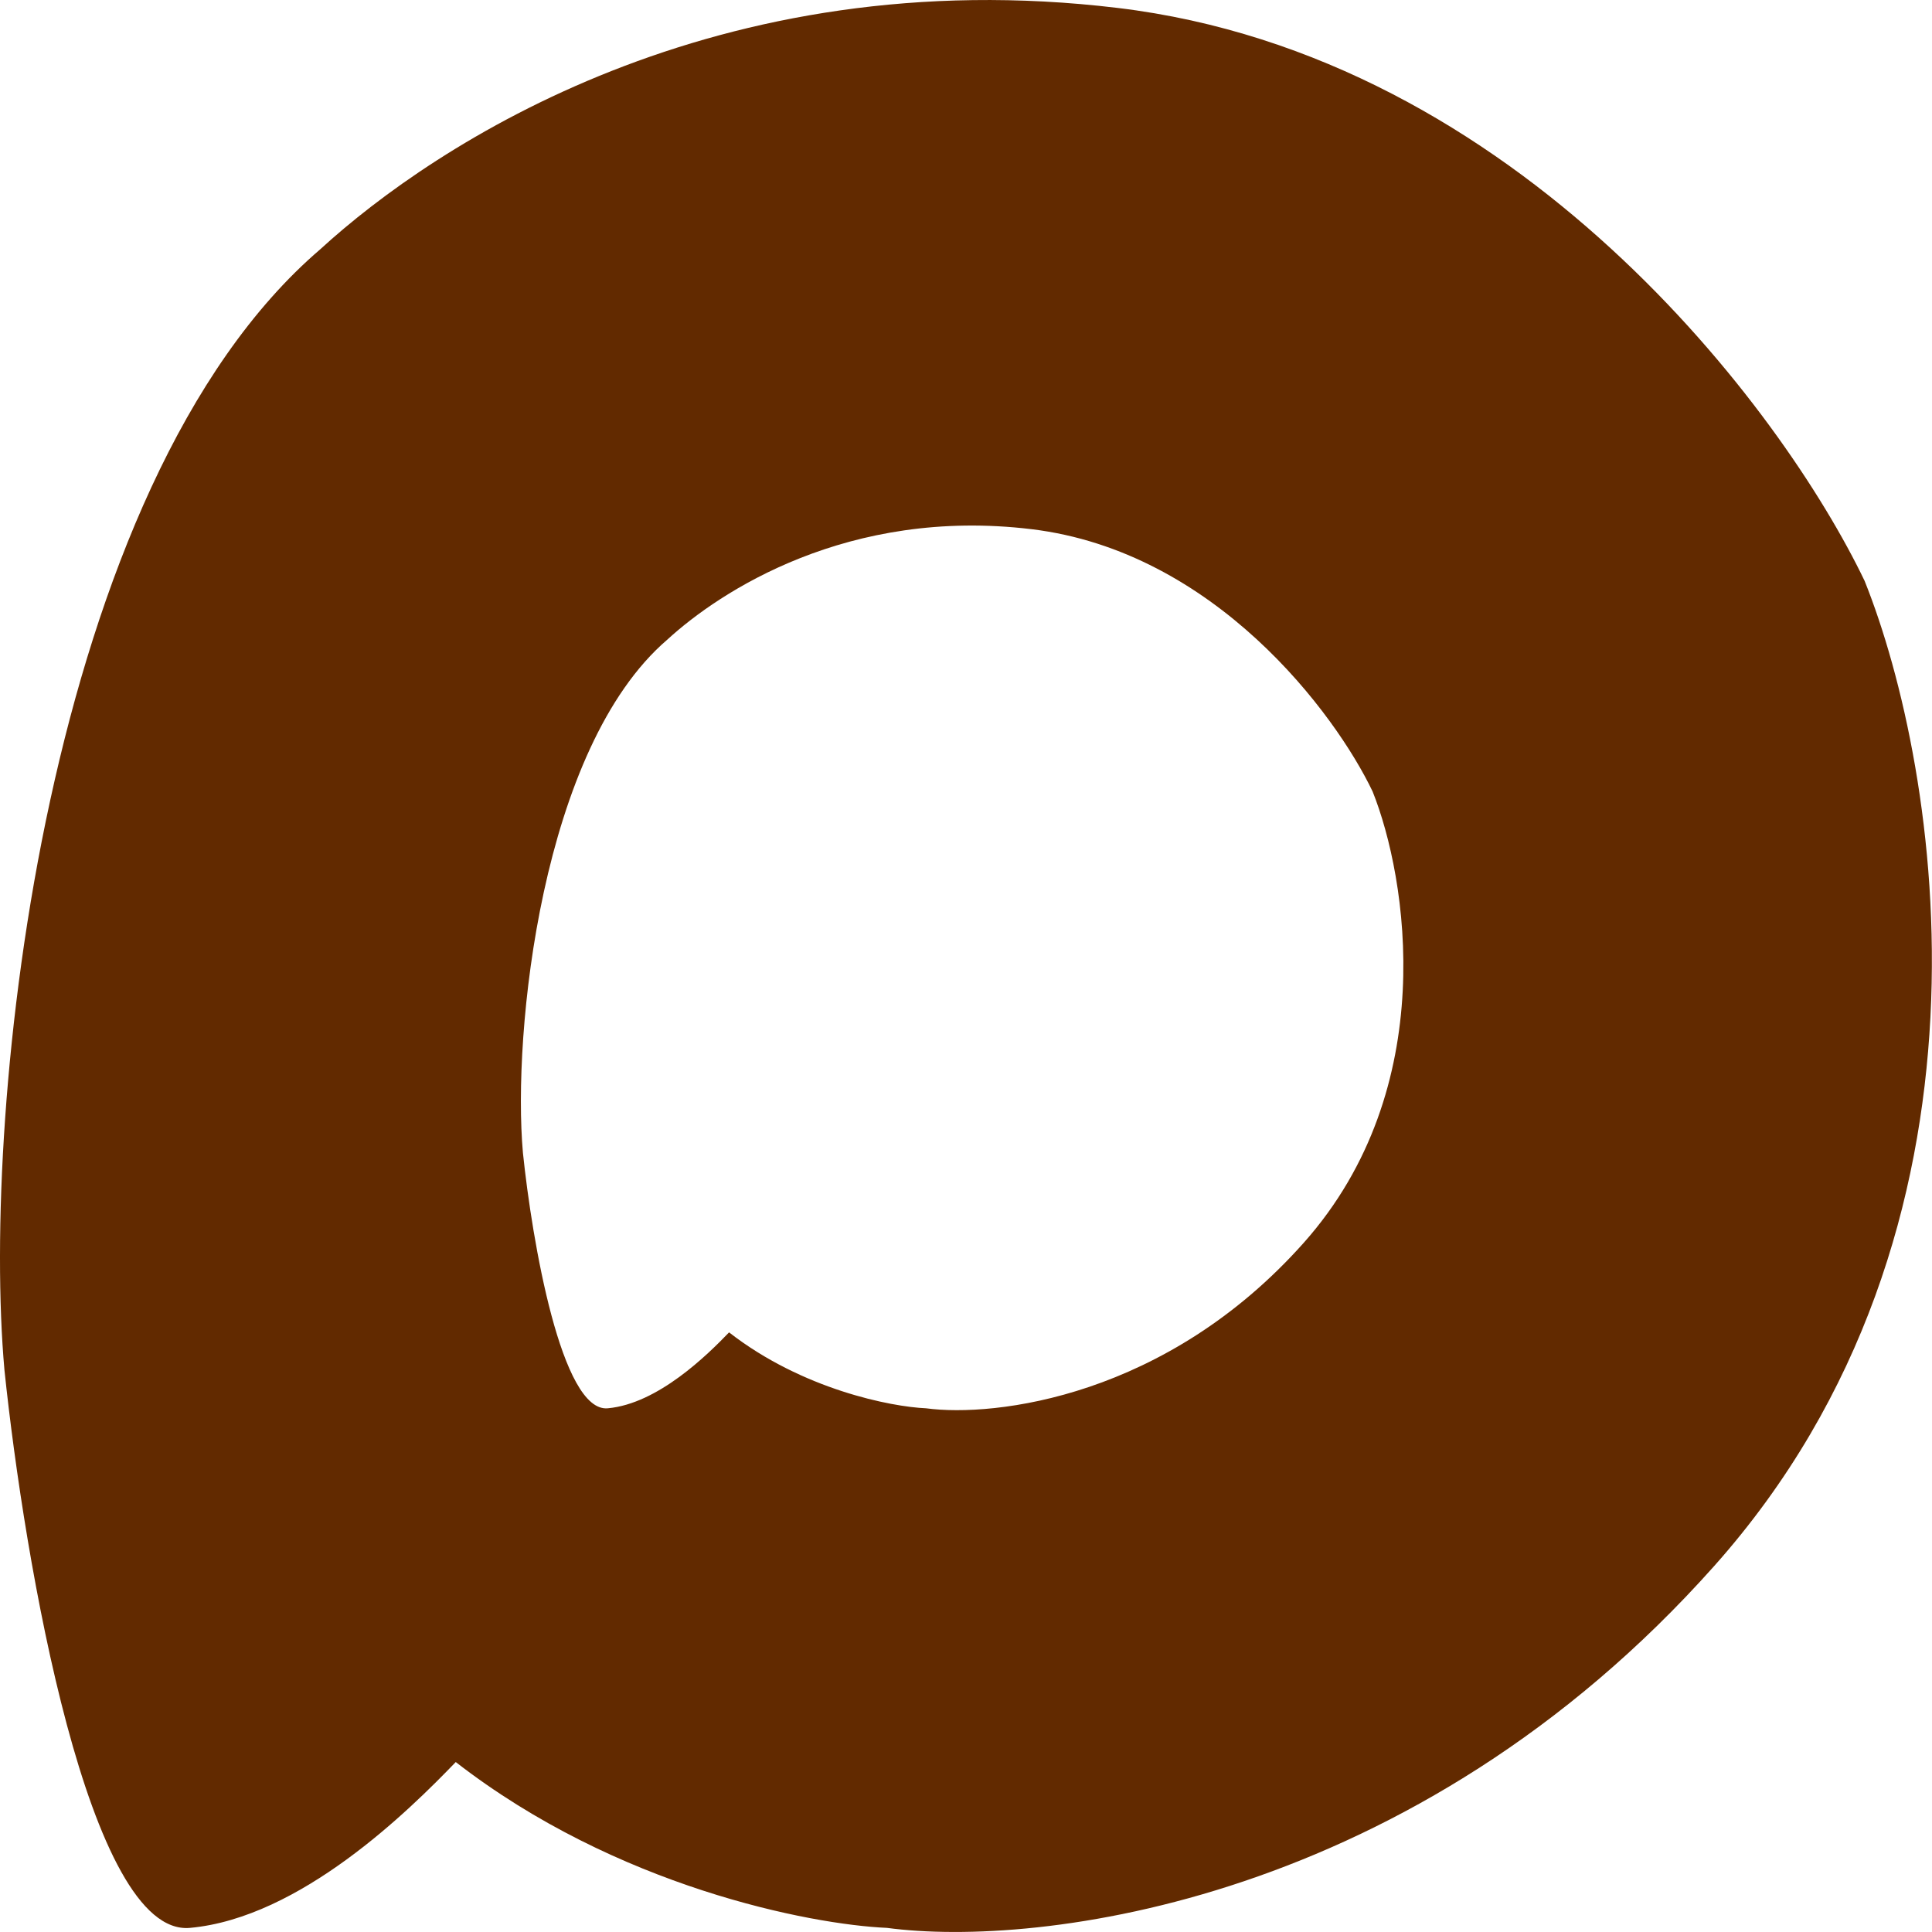 <svg width="30" height="30" viewBox="0 0 30 30" fill="none" xmlns="http://www.w3.org/2000/svg">
<g clip-path="url(#clip0_1_41)">
<path d="M4.975 3.869C6.765 2.23 11.125 -0.626 17.354 0.123C23.582 0.872 27.682 6.367 28.954 9.021C30.122 11.934 31.289 19.073 26.618 24.317C21.947 29.562 16.108 30.249 13.773 29.936C12.579 29.884 9.568 29.297 7.077 27.361C6.35 28.116 4.663 29.78 2.95 29.936C1.38 30.079 0.381 24.265 0.069 21.273C-0.294 17.215 0.693 7.537 4.975 3.869ZM16.016 8.217C13.171 7.874 11.179 9.182 10.361 9.933C8.405 11.612 7.954 16.043 8.12 17.901C8.262 19.271 8.719 21.934 9.437 21.868C10.219 21.797 10.989 21.034 11.321 20.689C12.459 21.575 13.835 21.844 14.38 21.868C15.447 22.011 18.113 21.696 20.247 19.295C22.381 16.893 21.848 13.625 21.314 12.291C20.734 11.076 18.861 8.56 16.016 8.217Z" fill="#622A00"/>
</g>
<defs>
<clipPath id="clip0_1_41">
<rect width="30" height="30" fill="white"/>
</clipPath>
</defs>
</svg>
